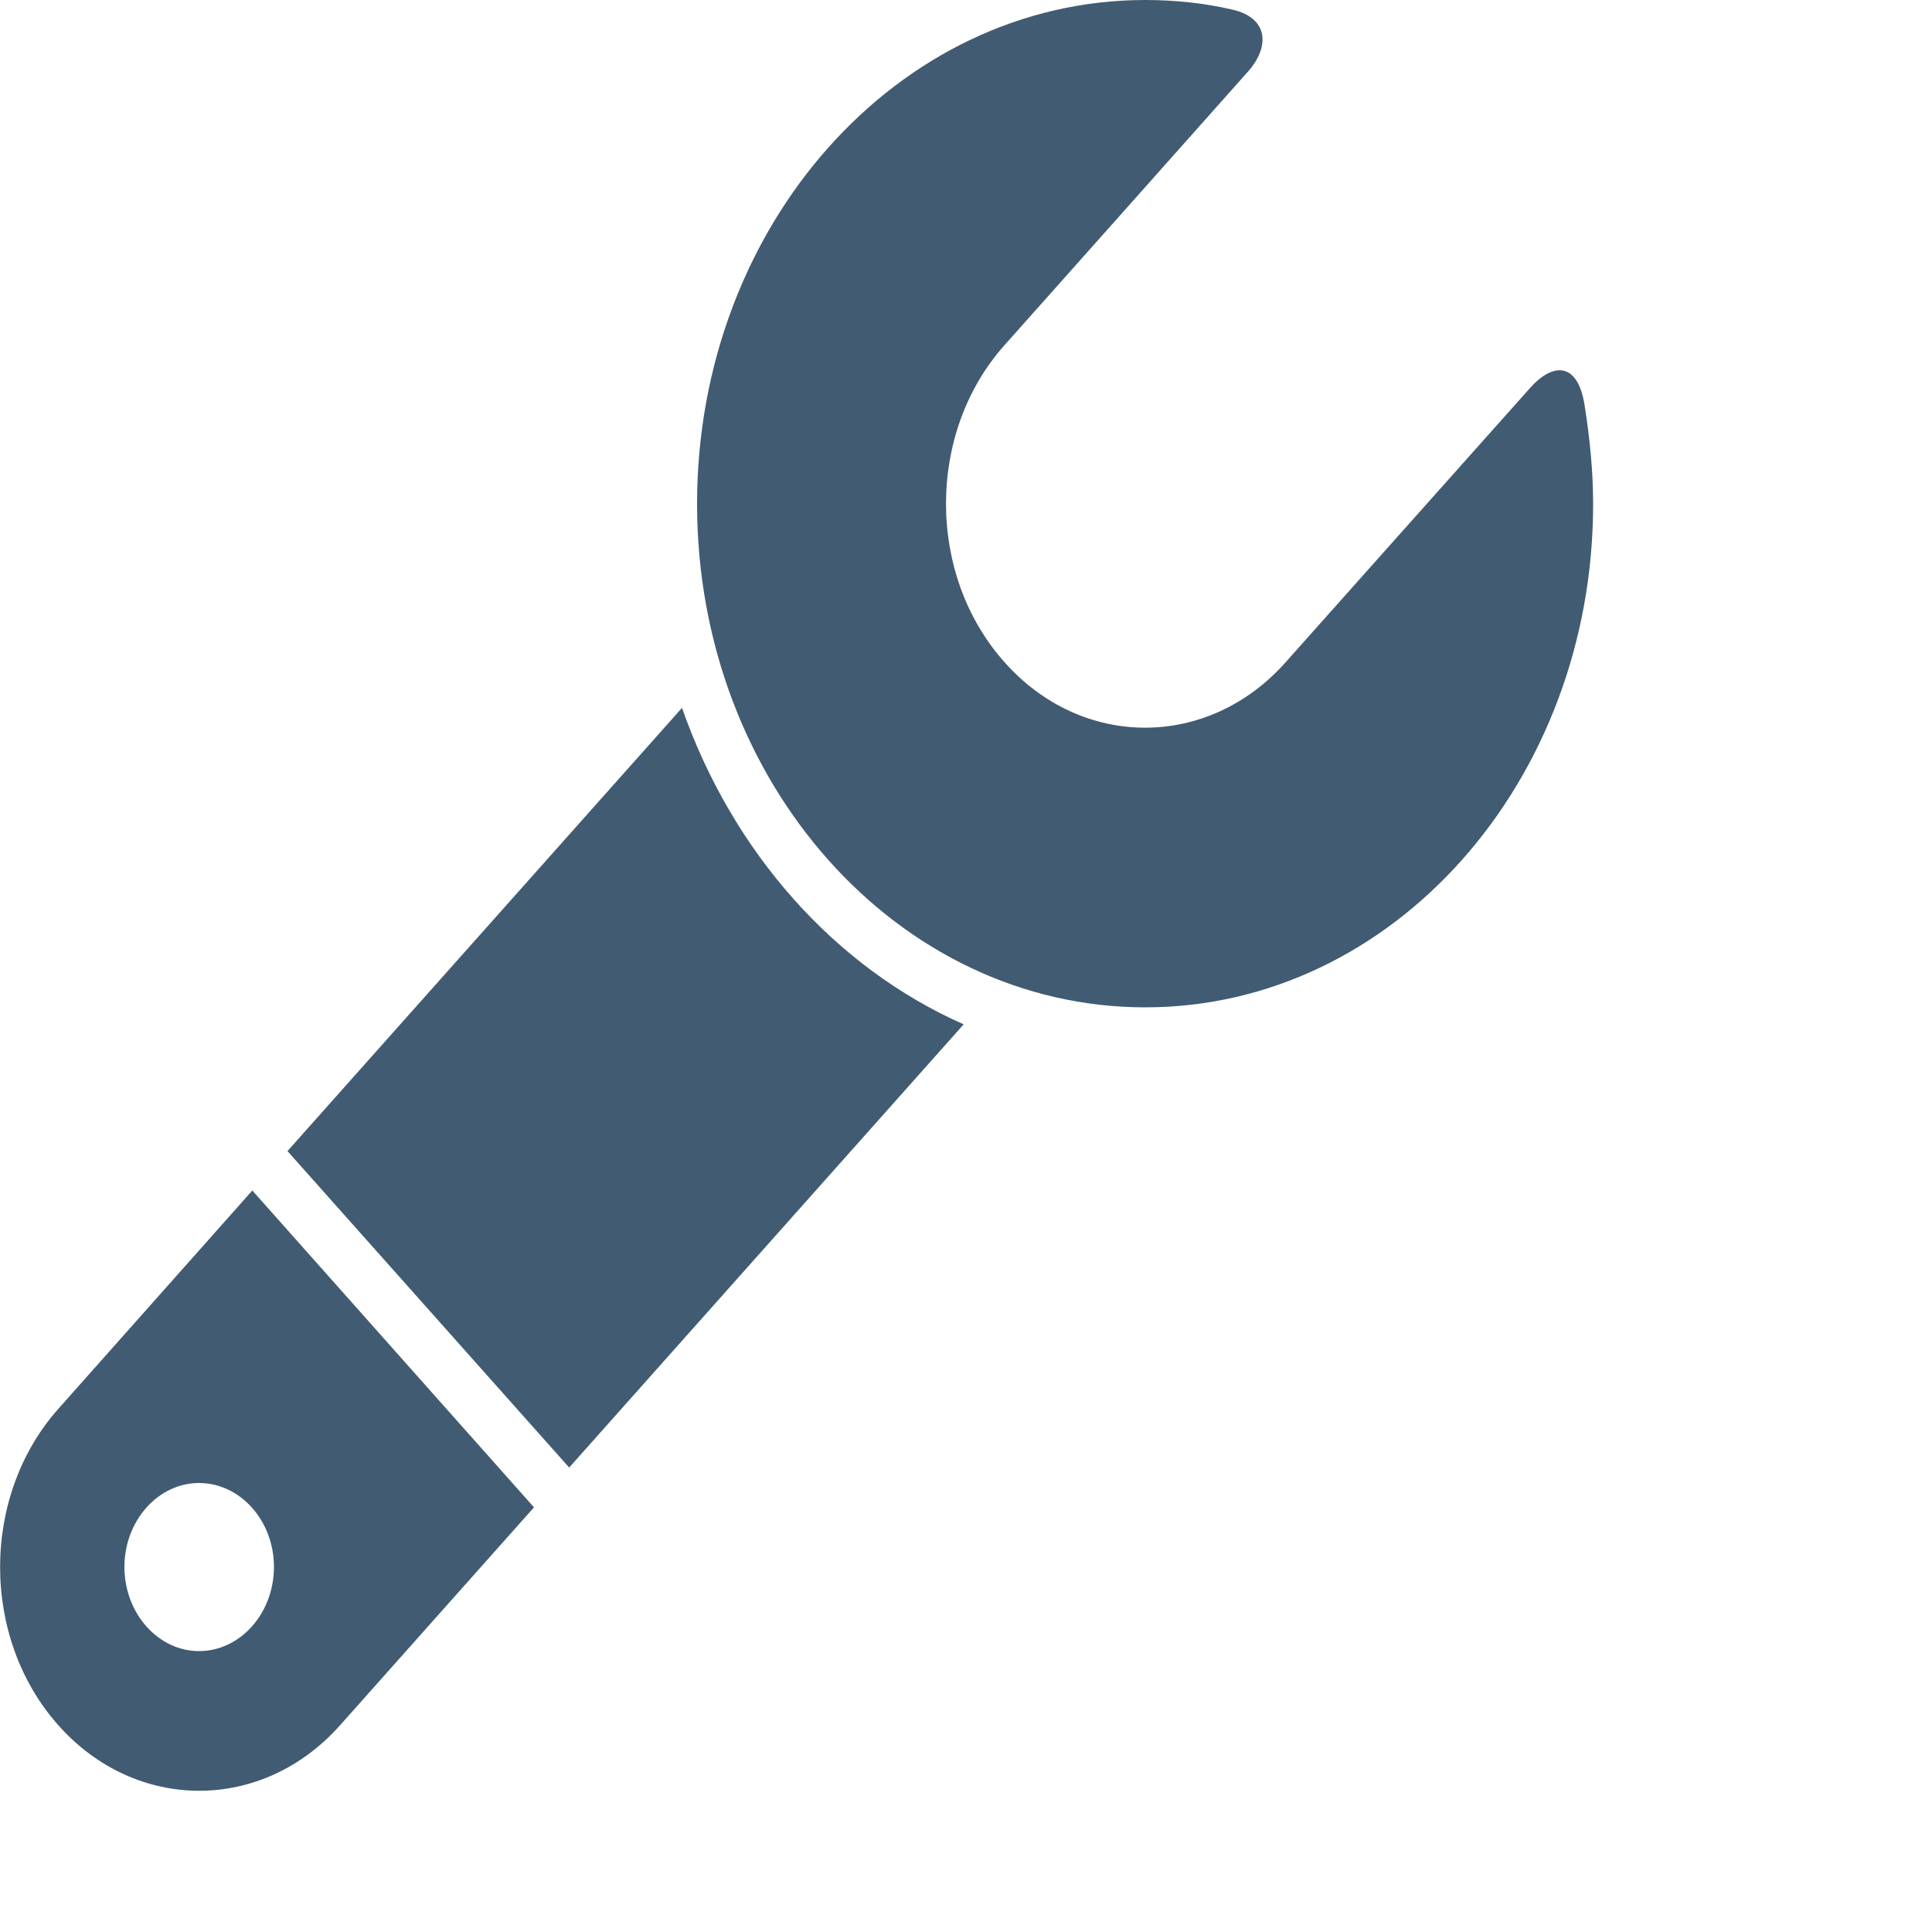 <?xml version="1.0" encoding="utf-8"?>
<svg xmlns="http://www.w3.org/2000/svg" fill="none" height="100%" overflow="visible" preserveAspectRatio="none" style="display: block;" viewBox="0 0 5 5" width="100%">
<g id="Wrench Icon">
<path d="M4.101 1.049C4.083 0.935 4.018 0.938 3.959 1.005C3.899 1.072 3.328 1.713 3.328 1.713C3.127 1.94 2.8 1.94 2.599 1.713C2.398 1.487 2.398 1.12 2.599 0.894C2.599 0.894 3.177 0.245 3.23 0.185C3.283 0.126 3.288 0.048 3.19 0.025C3.117 0.008 3.041 -1.08991e-06 2.964 -1.08991e-06C2.323 -1.08991e-06 1.804 0.584 1.804 1.304C1.804 2.024 2.323 2.607 2.964 2.607C3.604 2.607 4.123 2.024 4.123 1.304C4.123 1.217 4.114 1.132 4.101 1.049Z" fill="#415B72" id="Vector"/>
<path d="M0.151 3.646C-0.05 3.872 -0.05 4.239 0.151 4.465C0.352 4.691 0.679 4.691 0.88 4.465L1.382 3.901L0.653 3.081L0.151 3.646ZM0.515 4.273C0.409 4.273 0.322 4.175 0.322 4.055C0.322 3.936 0.409 3.838 0.515 3.838C0.622 3.838 0.709 3.936 0.709 4.055C0.709 4.175 0.622 4.273 0.515 4.273Z" fill="#415B72" id="Vector_2"/>
<path d="M1.765 1.832L0.744 2.979L1.473 3.798L2.494 2.651C2.161 2.504 1.896 2.206 1.765 1.832Z" fill="#415B72" id="Vector_3"/>
</g>
</svg>